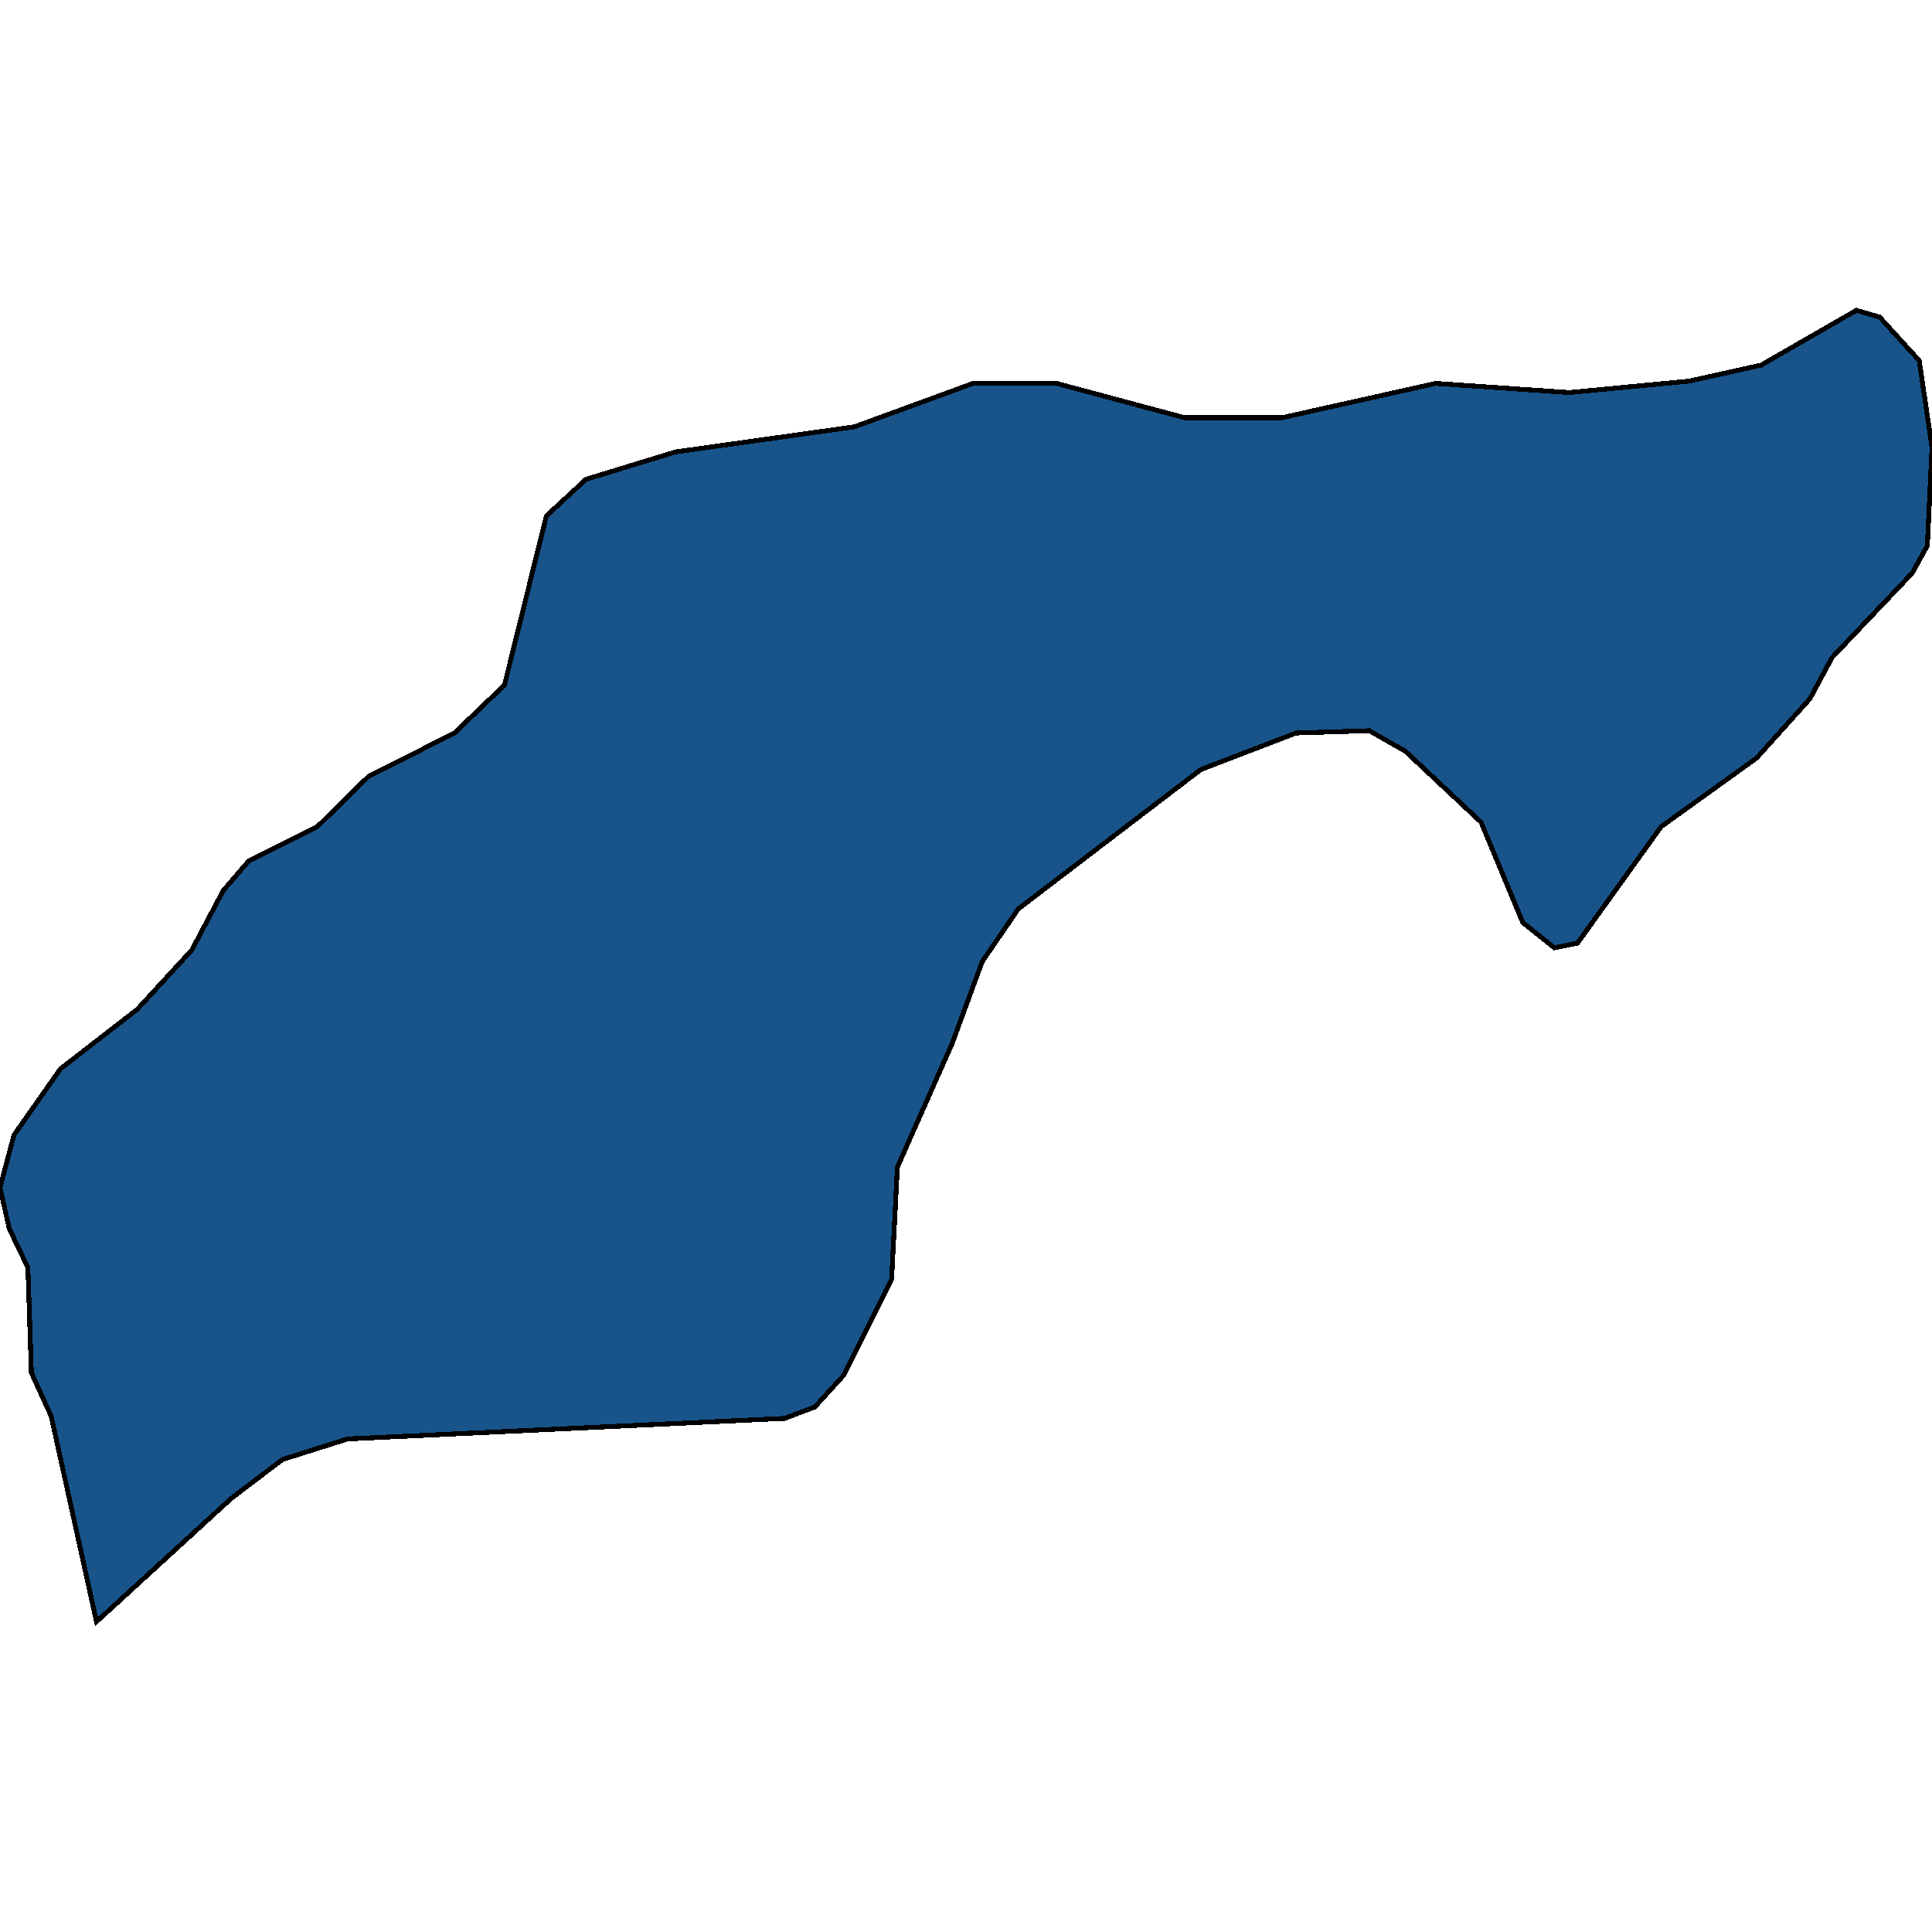 <svg xmlns="http://www.w3.org/2000/svg" width="400" height="400"><path style="stroke: black; fill: #18548a; shape-rendering: crispEdges; stroke-width: 1px;" d="M19.976,335.756L10.59,293.188L6.498,284.201L5.776,262.443L1.925,254.402L0,245.888L2.888,235.009L12.515,221.291L28.4,208.993L39.711,196.695L46.209,184.396L51.504,178.247L65.704,171.151L76.294,160.745L94.103,151.757L104.452,141.823L113.117,106.818L121.3,99.25L139.832,93.573L176.895,88.369L201.444,79.381L218.773,79.381L245.247,86.477L265.463,86.477L297.232,79.381L324.91,81.274L349.699,78.908L364.621,75.597L384.356,64.244L389.17,65.663L397.353,74.651L400,92.627L399.037,112.968L395.909,118.644L379.302,136.147L374.729,144.662L363.658,156.96L343.923,171.151L326.594,195.276L321.781,196.222L315.283,191.018L306.619,170.205L290.975,155.541L283.514,151.284L268.351,151.757L248.616,159.326L210.83,188.18L203.369,199.06L197.112,216.088L185.8,241.631L184.597,264.808L174.729,284.674L168.712,291.296L162.455,293.661L71.961,297.918L58.484,302.175L47.894,310.215Z"></path></svg>